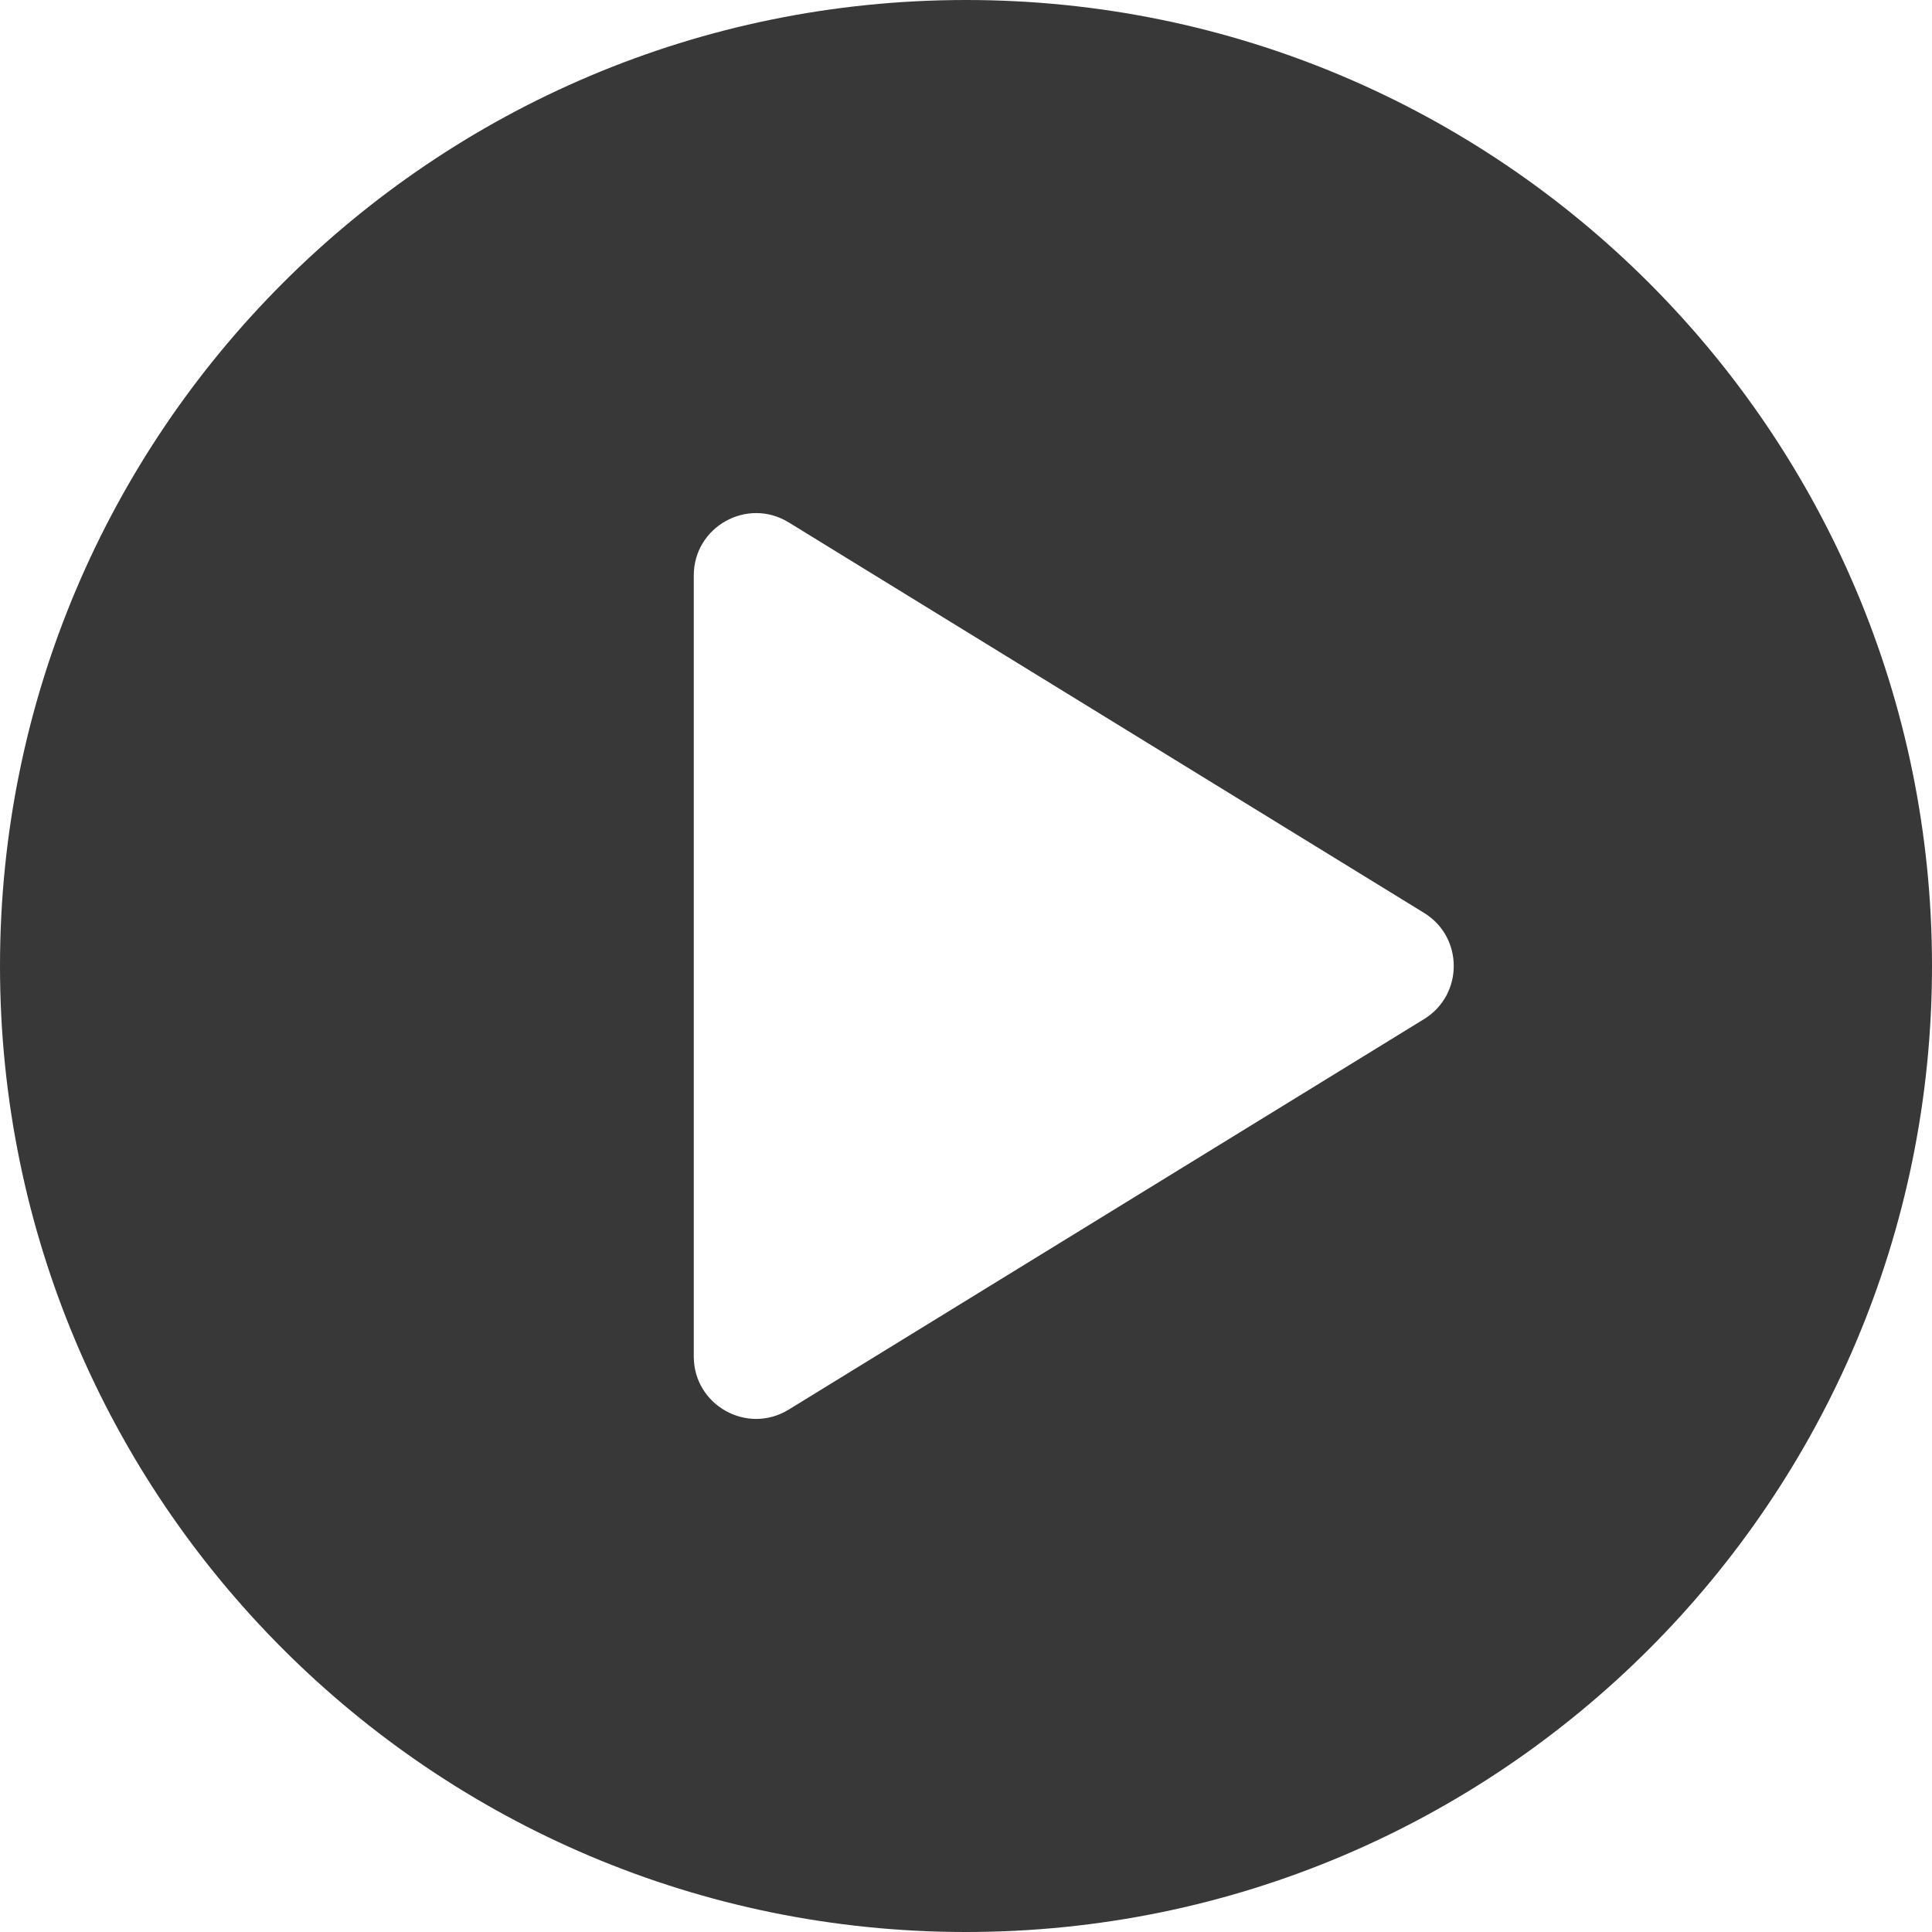 <svg width="31" height="31" viewBox="0 0 31 31" fill="none" xmlns="http://www.w3.org/2000/svg">
<path fill-rule="evenodd" clip-rule="evenodd" d="M15.5 31C24.06 31 31 24.06 31 15.5C31 6.94 24.06 0 15.5 0C6.94 0 0 6.94 0 15.5C0 24.06 6.94 31 15.5 31ZM22.85 16.352C23.485 15.961 23.485 15.038 22.85 14.648L12.655 8.382C11.989 7.973 11.132 8.452 11.132 9.234L11.132 21.766C11.132 22.548 11.989 23.027 12.655 22.618L22.85 16.352Z" fill="#383838"/>
</svg>
